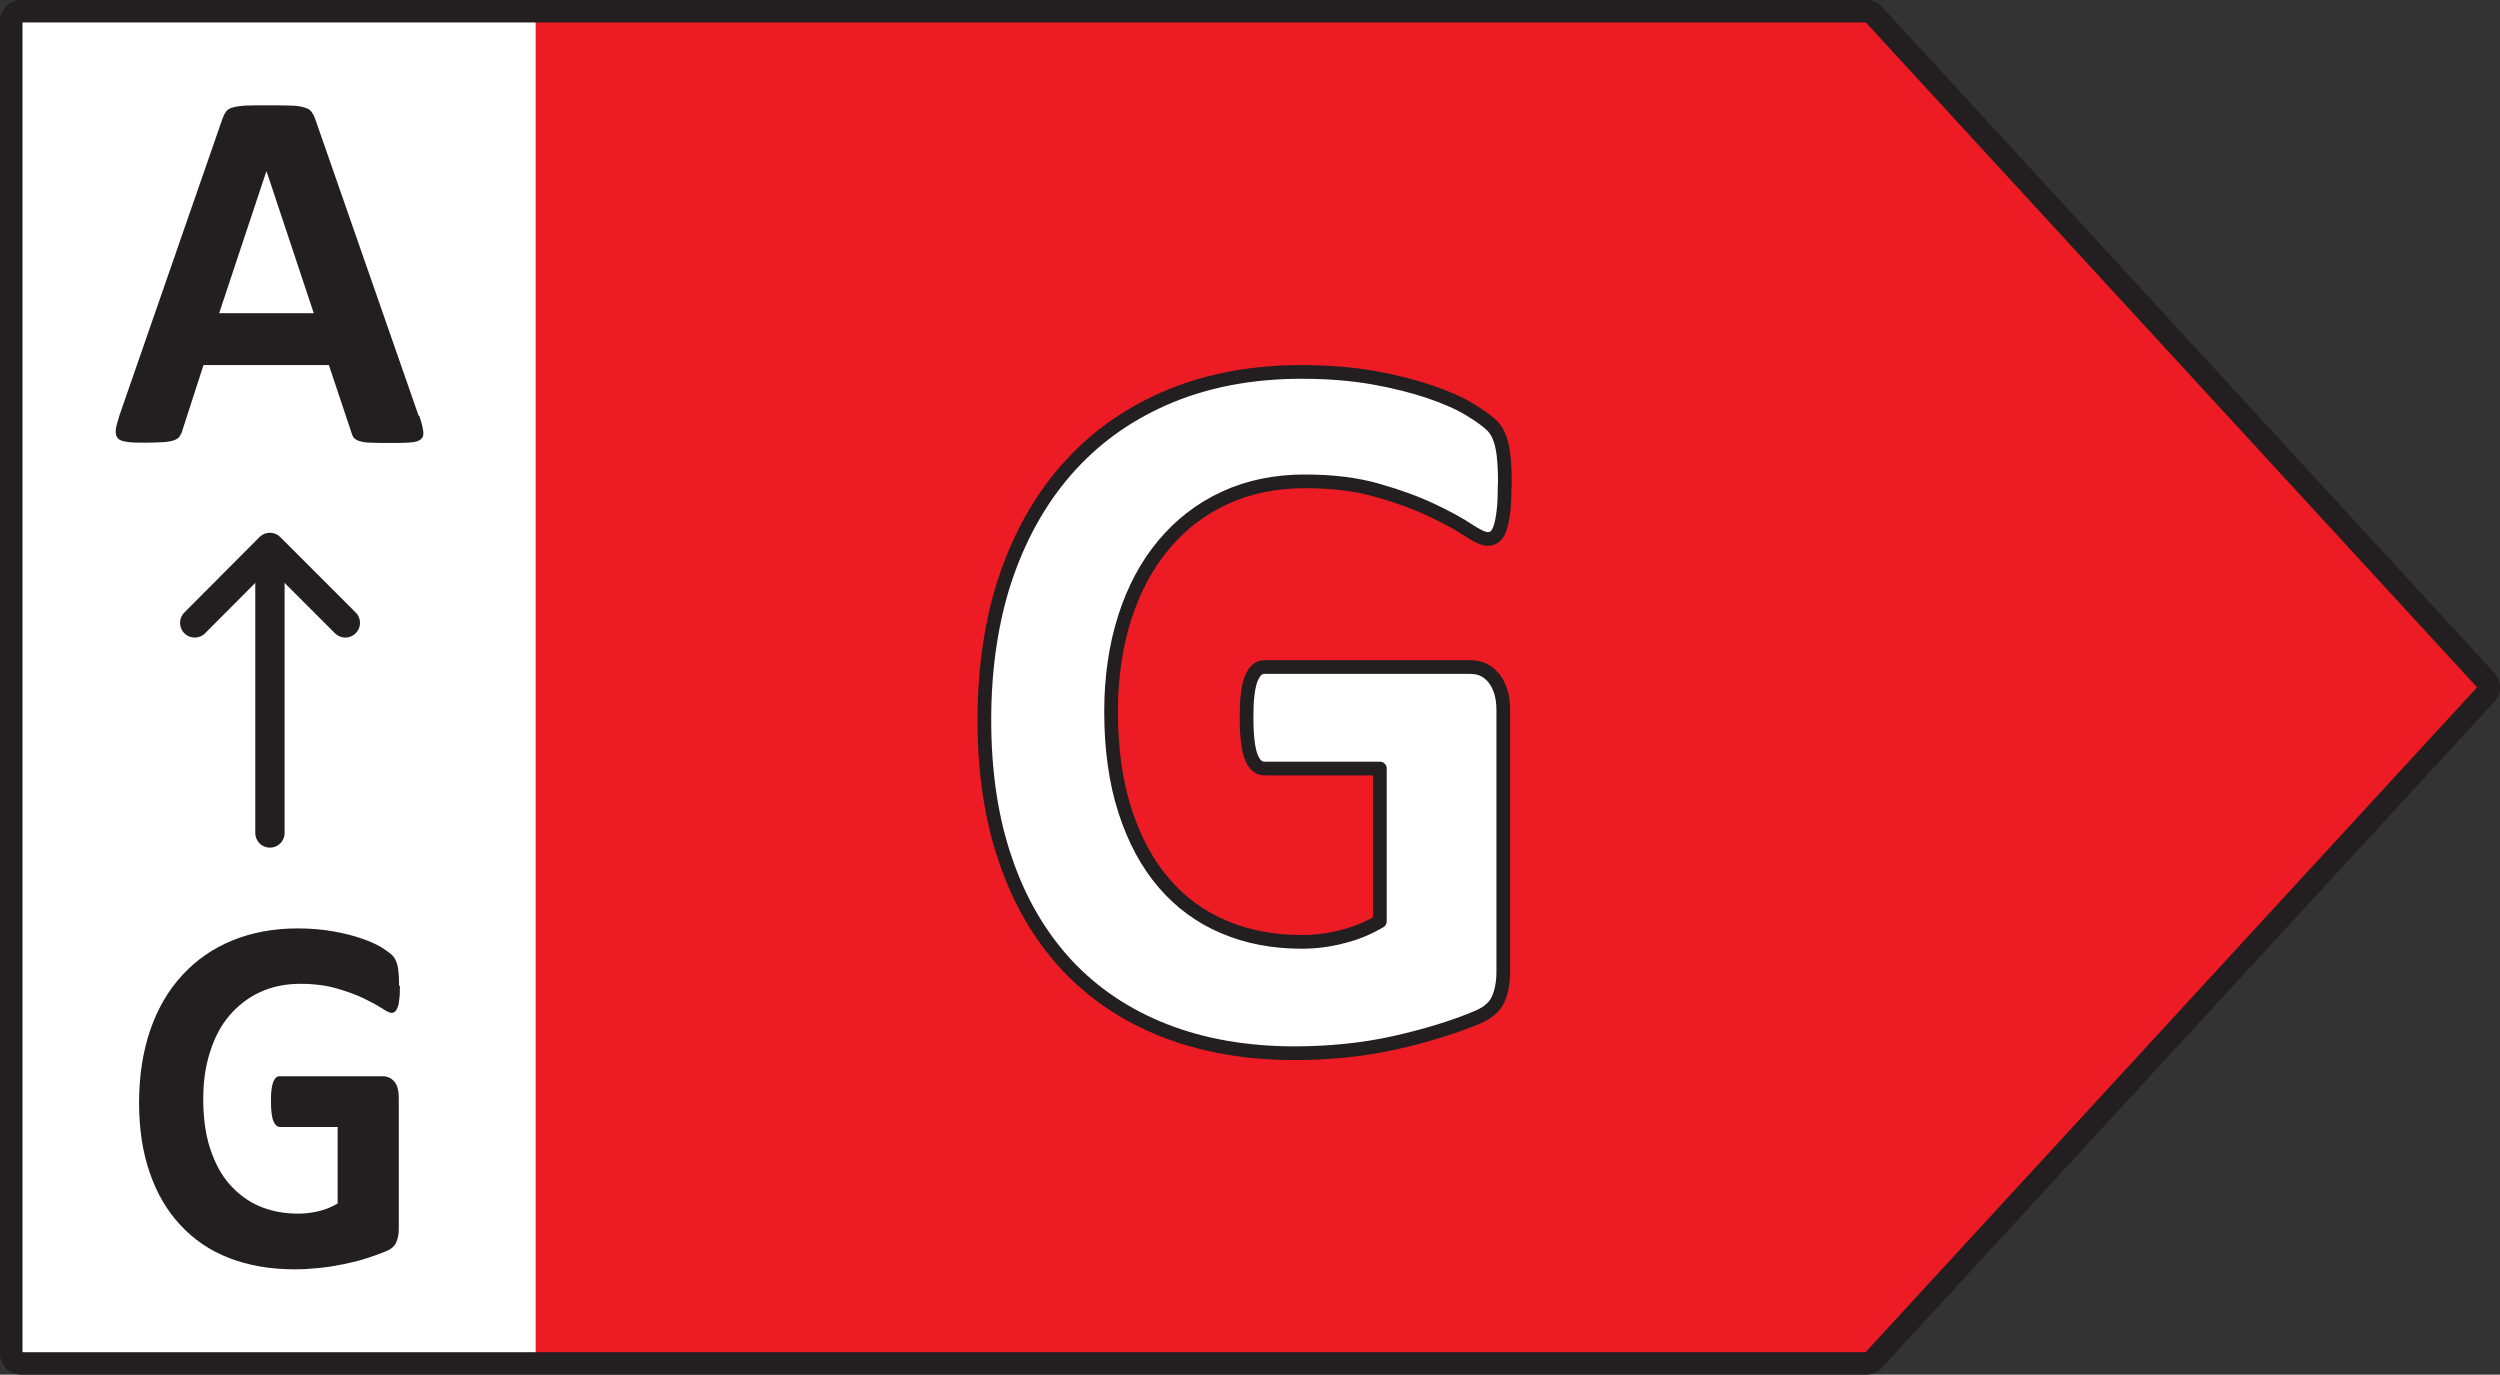 <?xml version="1.0" encoding="UTF-8"?>
<svg data-name="Layer 1" version="1.1" viewBox="0 0 91.15 50.12" xmlns="http://www.w3.org/2000/svg">
 <rect x="0" y="0" width="91.15" height="50.12" fill="#333333" stroke="none"/>
 <defs>
  <style>.cls-1 {
        stroke-width: .82px;
      }

      .cls-1, .cls-2, .cls-3 {
        stroke: #231f20;
        stroke-linecap: round;
        stroke-linejoin: round;
      }

      .cls-1, .cls-3 {
        fill: none;
      }

      .cls-4, .cls-2 {
        fill: #fff;
      }

      .cls-2 {
        stroke-width: .5px;
      }

      .cls-3 {
        stroke-width: 1.07px;
      }

      .cls-5 {
        fill: #ed1c24;
      }

      .cls-6 {
        fill: #231f20;
      }</style>
 </defs>
 <rect class="cls-4" transform="scale(-1,1)" x="-21.65" y=".73" width="21.33" height="49"/>
 <polygon class="cls-5" transform="matrix(-1 0 0 1 91.15 0)" points="71.62 49.35 71.62 0.77 22.62 0.77 0.29 25.06 22.62 49.35"/>
 <path class="cls-1" d="m68.05 0.41h-67.28c-0.2 0-0.36 0.16-0.36 0.36v48.58c0 0.2 0.16 0.36 0.36 0.36h67.28c0.1 0 0.2-0.04 0.26-0.12l22.34-24.29c0.13-0.14 0.13-0.35 0-0.48l-22.34-24.3c-0.07-0.07-0.16-0.12-0.26-0.12z"/>
 <path class="cls-6" d="m15.29 15.17c0.08 0.23 0.12 0.4 0.14 0.54 0.02 0.13 0 0.23-0.08 0.3s-0.19 0.11-0.37 0.12c-0.18 0.02-0.42 0.02-0.72 0.02s-0.57 0-0.75-0.01c-0.18 0-0.31-0.03-0.41-0.06-0.09-0.03-0.16-0.07-0.2-0.12s-0.07-0.12-0.09-0.2l-0.82-2.45h-4.57l-0.77 2.38c-0.02 0.09-0.06 0.16-0.1 0.22s-0.11 0.11-0.2 0.14-0.22 0.06-0.39 0.07-0.38 0.02-0.65 0.02c-0.29 0-0.51 0-0.68-0.03-0.16-0.02-0.28-0.06-0.34-0.14-0.06-0.07-0.08-0.17-0.07-0.31 0.02-0.13 0.07-0.31 0.14-0.53l3.75-10.8c0.04-0.11 0.08-0.19 0.13-0.26s0.13-0.12 0.24-0.15 0.26-0.06 0.46-0.07 0.45-0.01 0.77-0.01c0.37 0 0.66 0 0.88 0.01 0.22 0 0.39 0.03 0.51 0.07 0.12 0.03 0.21 0.09 0.26 0.16s0.1 0.16 0.14 0.28l3.76 10.79zm-5.58-8.92-1.72 5.17h3.45l-1.72-5.17z"/>
 <line class="cls-3" x1="9.842" x2="9.842" y1="30.37" y2="20.01"/>
 <polyline class="cls-3" transform="translate(-71.49)" points="84.08 22.71 81.33 19.96 78.59 22.71"/>
 <path class="cls-6" d="m14.58 35.95c0 0.18 0 0.33-0.02 0.46-0.01 0.13-0.03 0.23-0.06 0.31s-0.06 0.13-0.09 0.16c-0.04 0.03-0.08 0.05-0.13 0.05-0.07 0-0.19-0.06-0.36-0.17s-0.39-0.23-0.66-0.36-0.6-0.25-0.98-0.36-0.82-0.17-1.33-0.17c-0.54 0-1.02 0.1-1.46 0.3-0.44 0.2-0.81 0.49-1.12 0.85s-0.55 0.81-0.71 1.33c-0.17 0.52-0.25 1.09-0.25 1.71 0 0.69 0.08 1.29 0.25 1.81s0.4 0.96 0.71 1.31 0.67 0.62 1.09 0.8c0.43 0.18 0.9 0.27 1.41 0.27 0.25 0 0.5-0.03 0.75-0.09s0.47-0.15 0.69-0.28v-2.79h-2.1c-0.1 0-0.18-0.07-0.24-0.21-0.06-0.14-0.09-0.38-0.09-0.71 0-0.17 0-0.32 0.02-0.44 0.01-0.12 0.04-0.21 0.06-0.28 0.03-0.07 0.06-0.12 0.1-0.16 0.04-0.04 0.09-0.05 0.14-0.05h3.75c0.09 0 0.17 0.02 0.24 0.05s0.13 0.08 0.19 0.15 0.1 0.15 0.12 0.25c0.03 0.1 0.04 0.21 0.04 0.33v4.78c0 0.19-0.03 0.35-0.09 0.49s-0.18 0.25-0.37 0.33-0.42 0.16-0.69 0.25-0.56 0.16-0.85 0.22-0.59 0.11-0.89 0.14-0.6 0.05-0.91 0.05c-0.89 0-1.68-0.14-2.38-0.41s-1.29-0.67-1.78-1.2c-0.49-0.52-0.86-1.16-1.12-1.91s-0.39-1.6-0.39-2.56 0.14-1.87 0.41-2.65 0.66-1.45 1.17-2 1.11-0.97 1.82-1.26 1.51-0.44 2.38-0.44c0.48 0 0.92 0.04 1.31 0.11 0.4 0.07 0.74 0.16 1.03 0.26s0.54 0.21 0.73 0.33 0.33 0.22 0.41 0.31 0.13 0.21 0.17 0.37c0.03 0.16 0.05 0.39 0.05 0.7z"/>
 <path class="cls-2" d="m54.86 17.68c0 0.36-0.01 0.67-0.04 0.93s-0.07 0.47-0.12 0.62c-0.05 0.16-0.11 0.26-0.19 0.33-0.07 0.06-0.16 0.09-0.27 0.09-0.15 0-0.39-0.11-0.72-0.33s-0.77-0.46-1.32-0.72-1.2-0.5-1.97-0.72c-0.76-0.22-1.64-0.33-2.65-0.33-1.08 0-2.05 0.2-2.92 0.6s-1.61 0.97-2.23 1.71-1.09 1.62-1.42 2.65-0.5 2.18-0.5 3.43c0 1.37 0.17 2.58 0.51 3.63s0.81 1.92 1.42 2.63 1.34 1.24 2.19 1.6 1.79 0.54 2.82 0.54c0.5 0 1-0.06 1.49-0.19 0.49-0.12 0.95-0.31 1.37-0.56v-5.57h-4.21c-0.21 0-0.37-0.14-0.48-0.42s-0.17-0.75-0.17-1.42c0-0.35 0.01-0.64 0.04-0.87s0.07-0.42 0.13-0.57c0.06-0.14 0.13-0.25 0.21-0.32s0.17-0.1 0.27-0.1h7.5c0.18 0 0.35 0.03 0.49 0.1s0.27 0.17 0.38 0.31 0.19 0.3 0.25 0.49 0.09 0.41 0.09 0.66v9.56c0 0.37-0.06 0.7-0.18 0.98s-0.37 0.5-0.74 0.66-0.83 0.33-1.38 0.5-1.12 0.32-1.71 0.45-1.18 0.22-1.78 0.28-1.2 0.09-1.81 0.09c-1.77 0-3.36-0.28-4.76-0.83s-2.59-1.35-3.56-2.39c-0.97-1.05-1.72-2.32-2.23-3.83-0.52-1.5-0.77-3.21-0.77-5.11s0.27-3.73 0.82-5.3 1.33-2.9 2.33-3.99c1.01-1.1 2.22-1.93 3.65-2.52 1.42-0.58 3.01-0.87 4.76-0.87 0.96 0 1.84 0.07 2.63 0.21s1.48 0.32 2.07 0.52 1.08 0.42 1.47 0.66 0.66 0.44 0.82 0.61c0.15 0.17 0.27 0.42 0.33 0.73 0.07 0.32 0.1 0.78 0.1 1.4z"/>
</svg>
